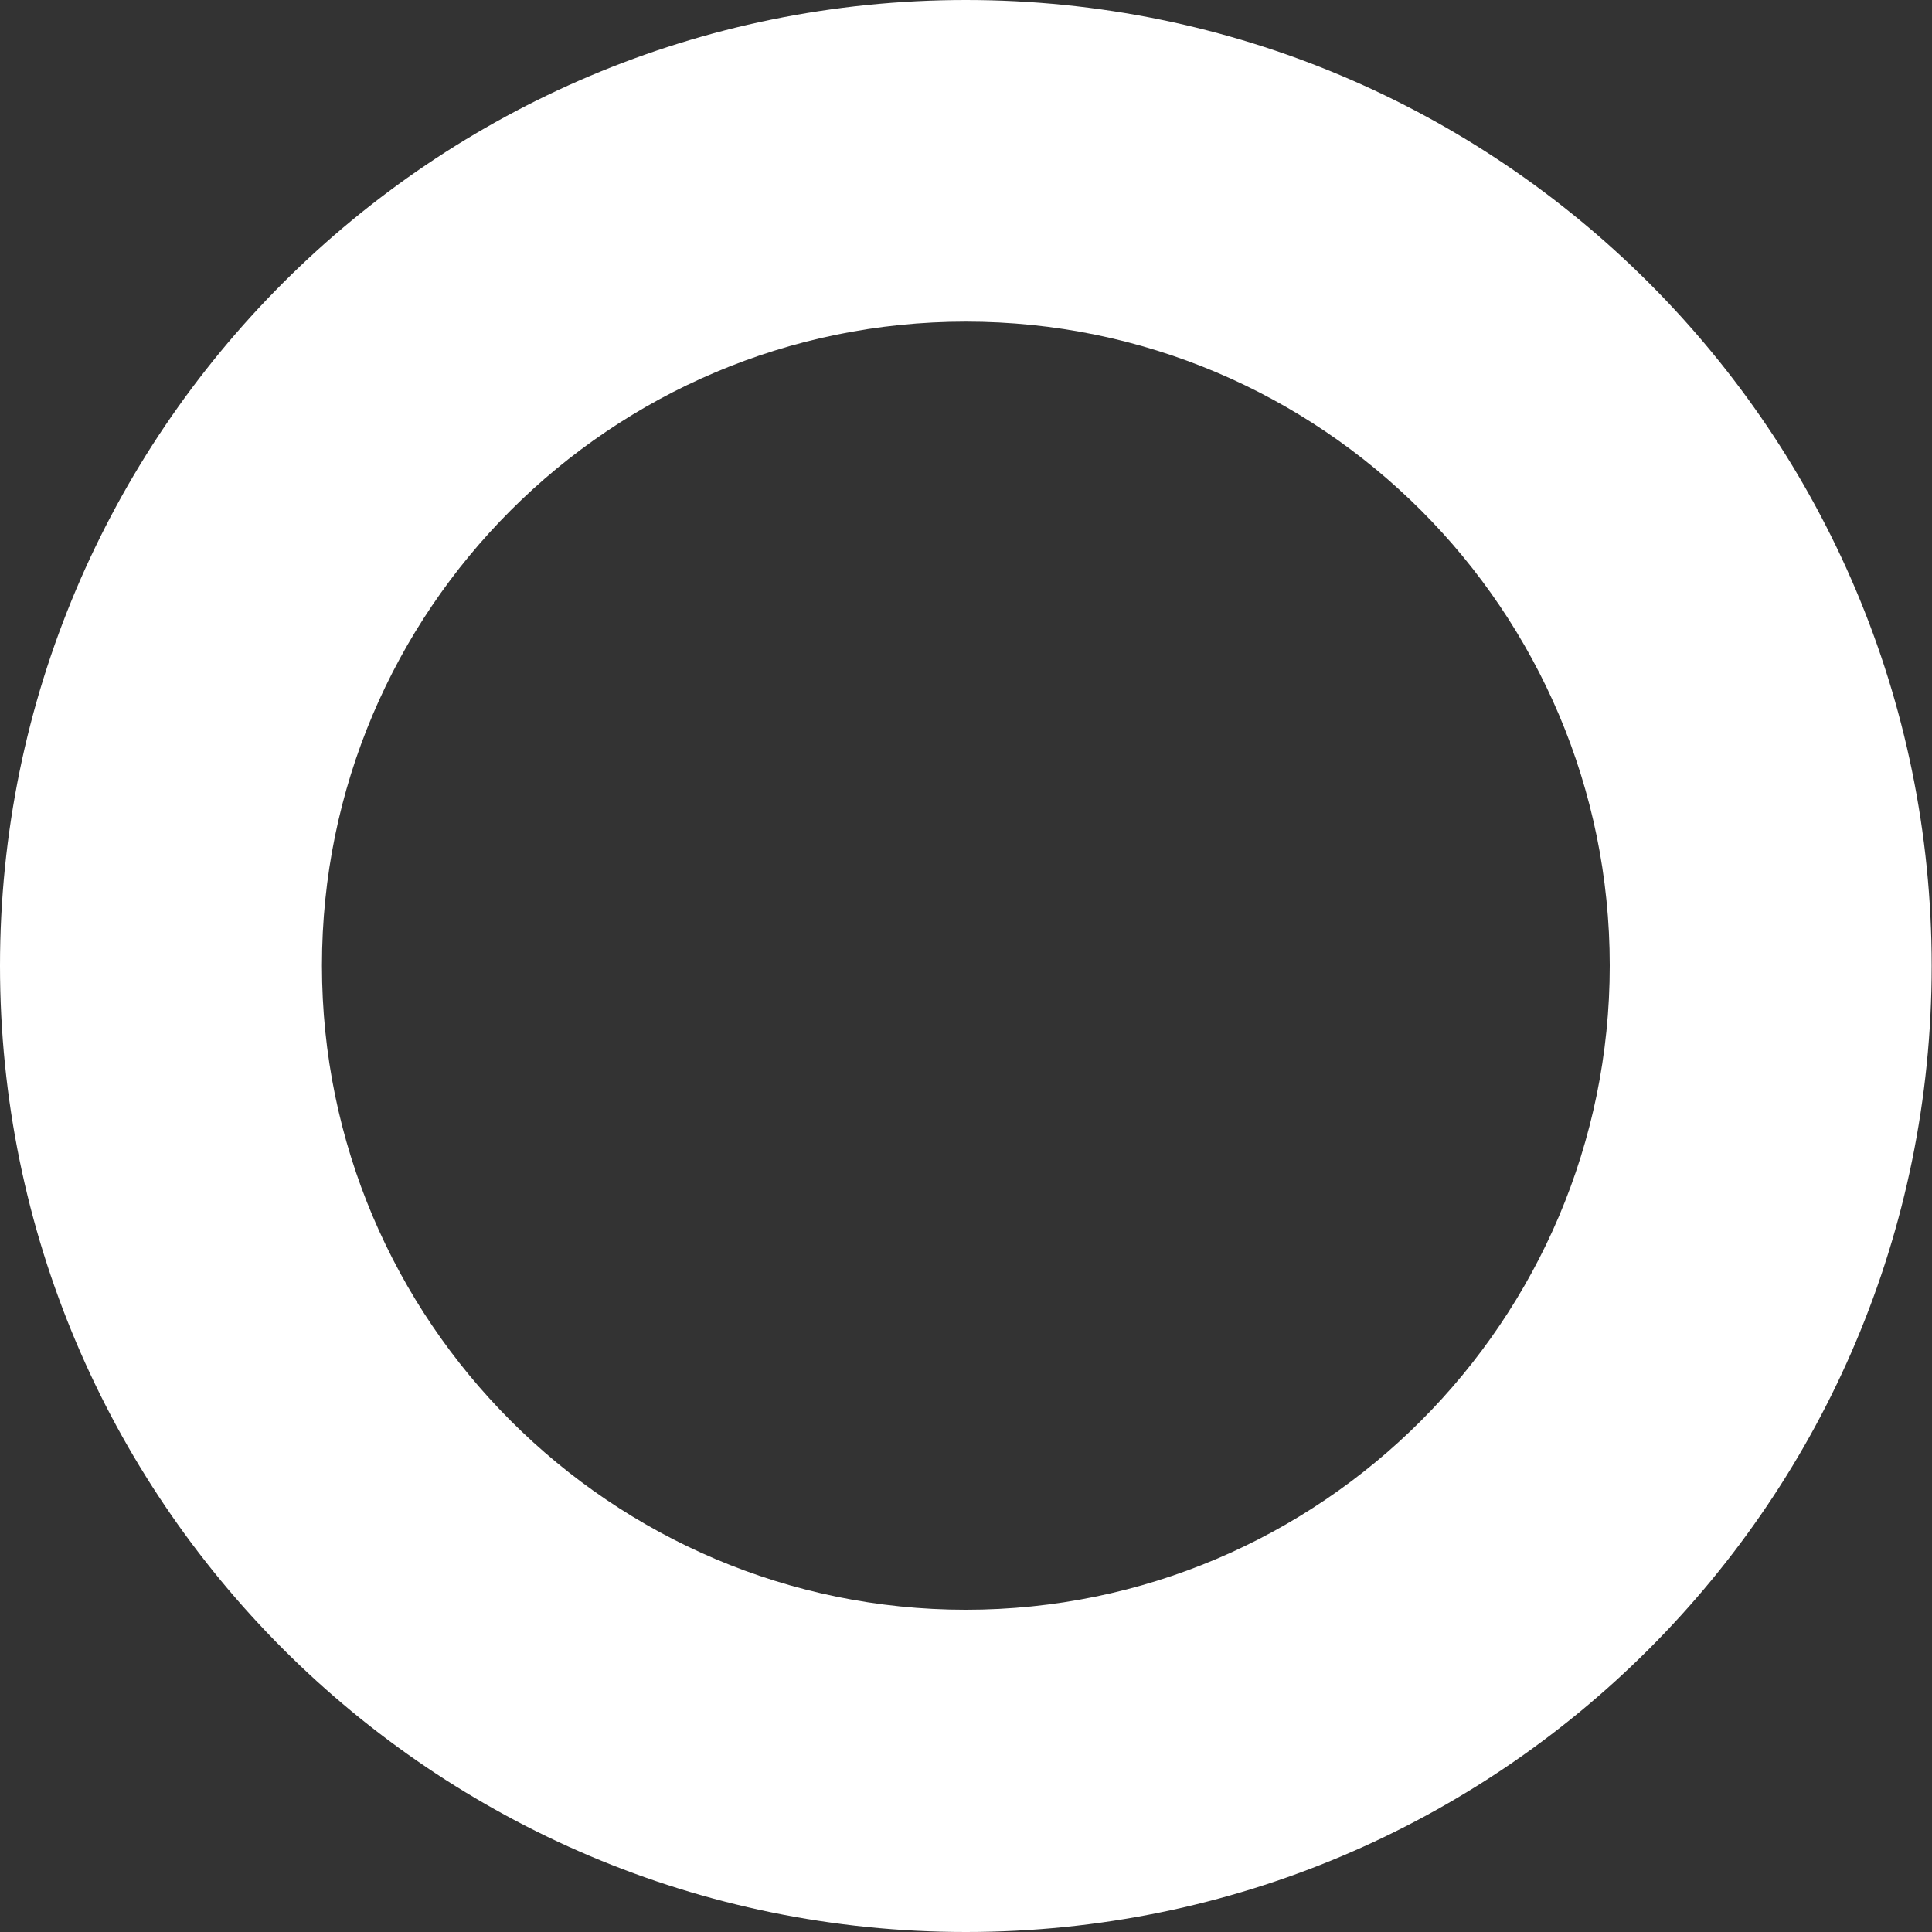 <?xml version="1.0" encoding="UTF-8"?> <svg xmlns="http://www.w3.org/2000/svg" width="79" height="79" viewBox="0 0 79 79" fill="none"><rect x="0" y="0" width="79" height="79" fill="#333333" stroke="none"/> <path d="M39.494 0C17.695 0 0 17.682 0 39.494C0 61.305 17.695 79 39.494 79C61.318 79 78.987 61.318 78.987 39.494C78.987 17.67 61.305 0 39.494 0ZM39.494 65.823C24.986 65.823 13.165 54.014 13.165 39.481C13.165 24.949 24.974 13.152 39.494 13.152C54.026 13.152 65.823 24.961 65.823 39.481C65.823 54.001 54.014 65.823 39.494 65.823Z" fill="white"></path> </svg> 